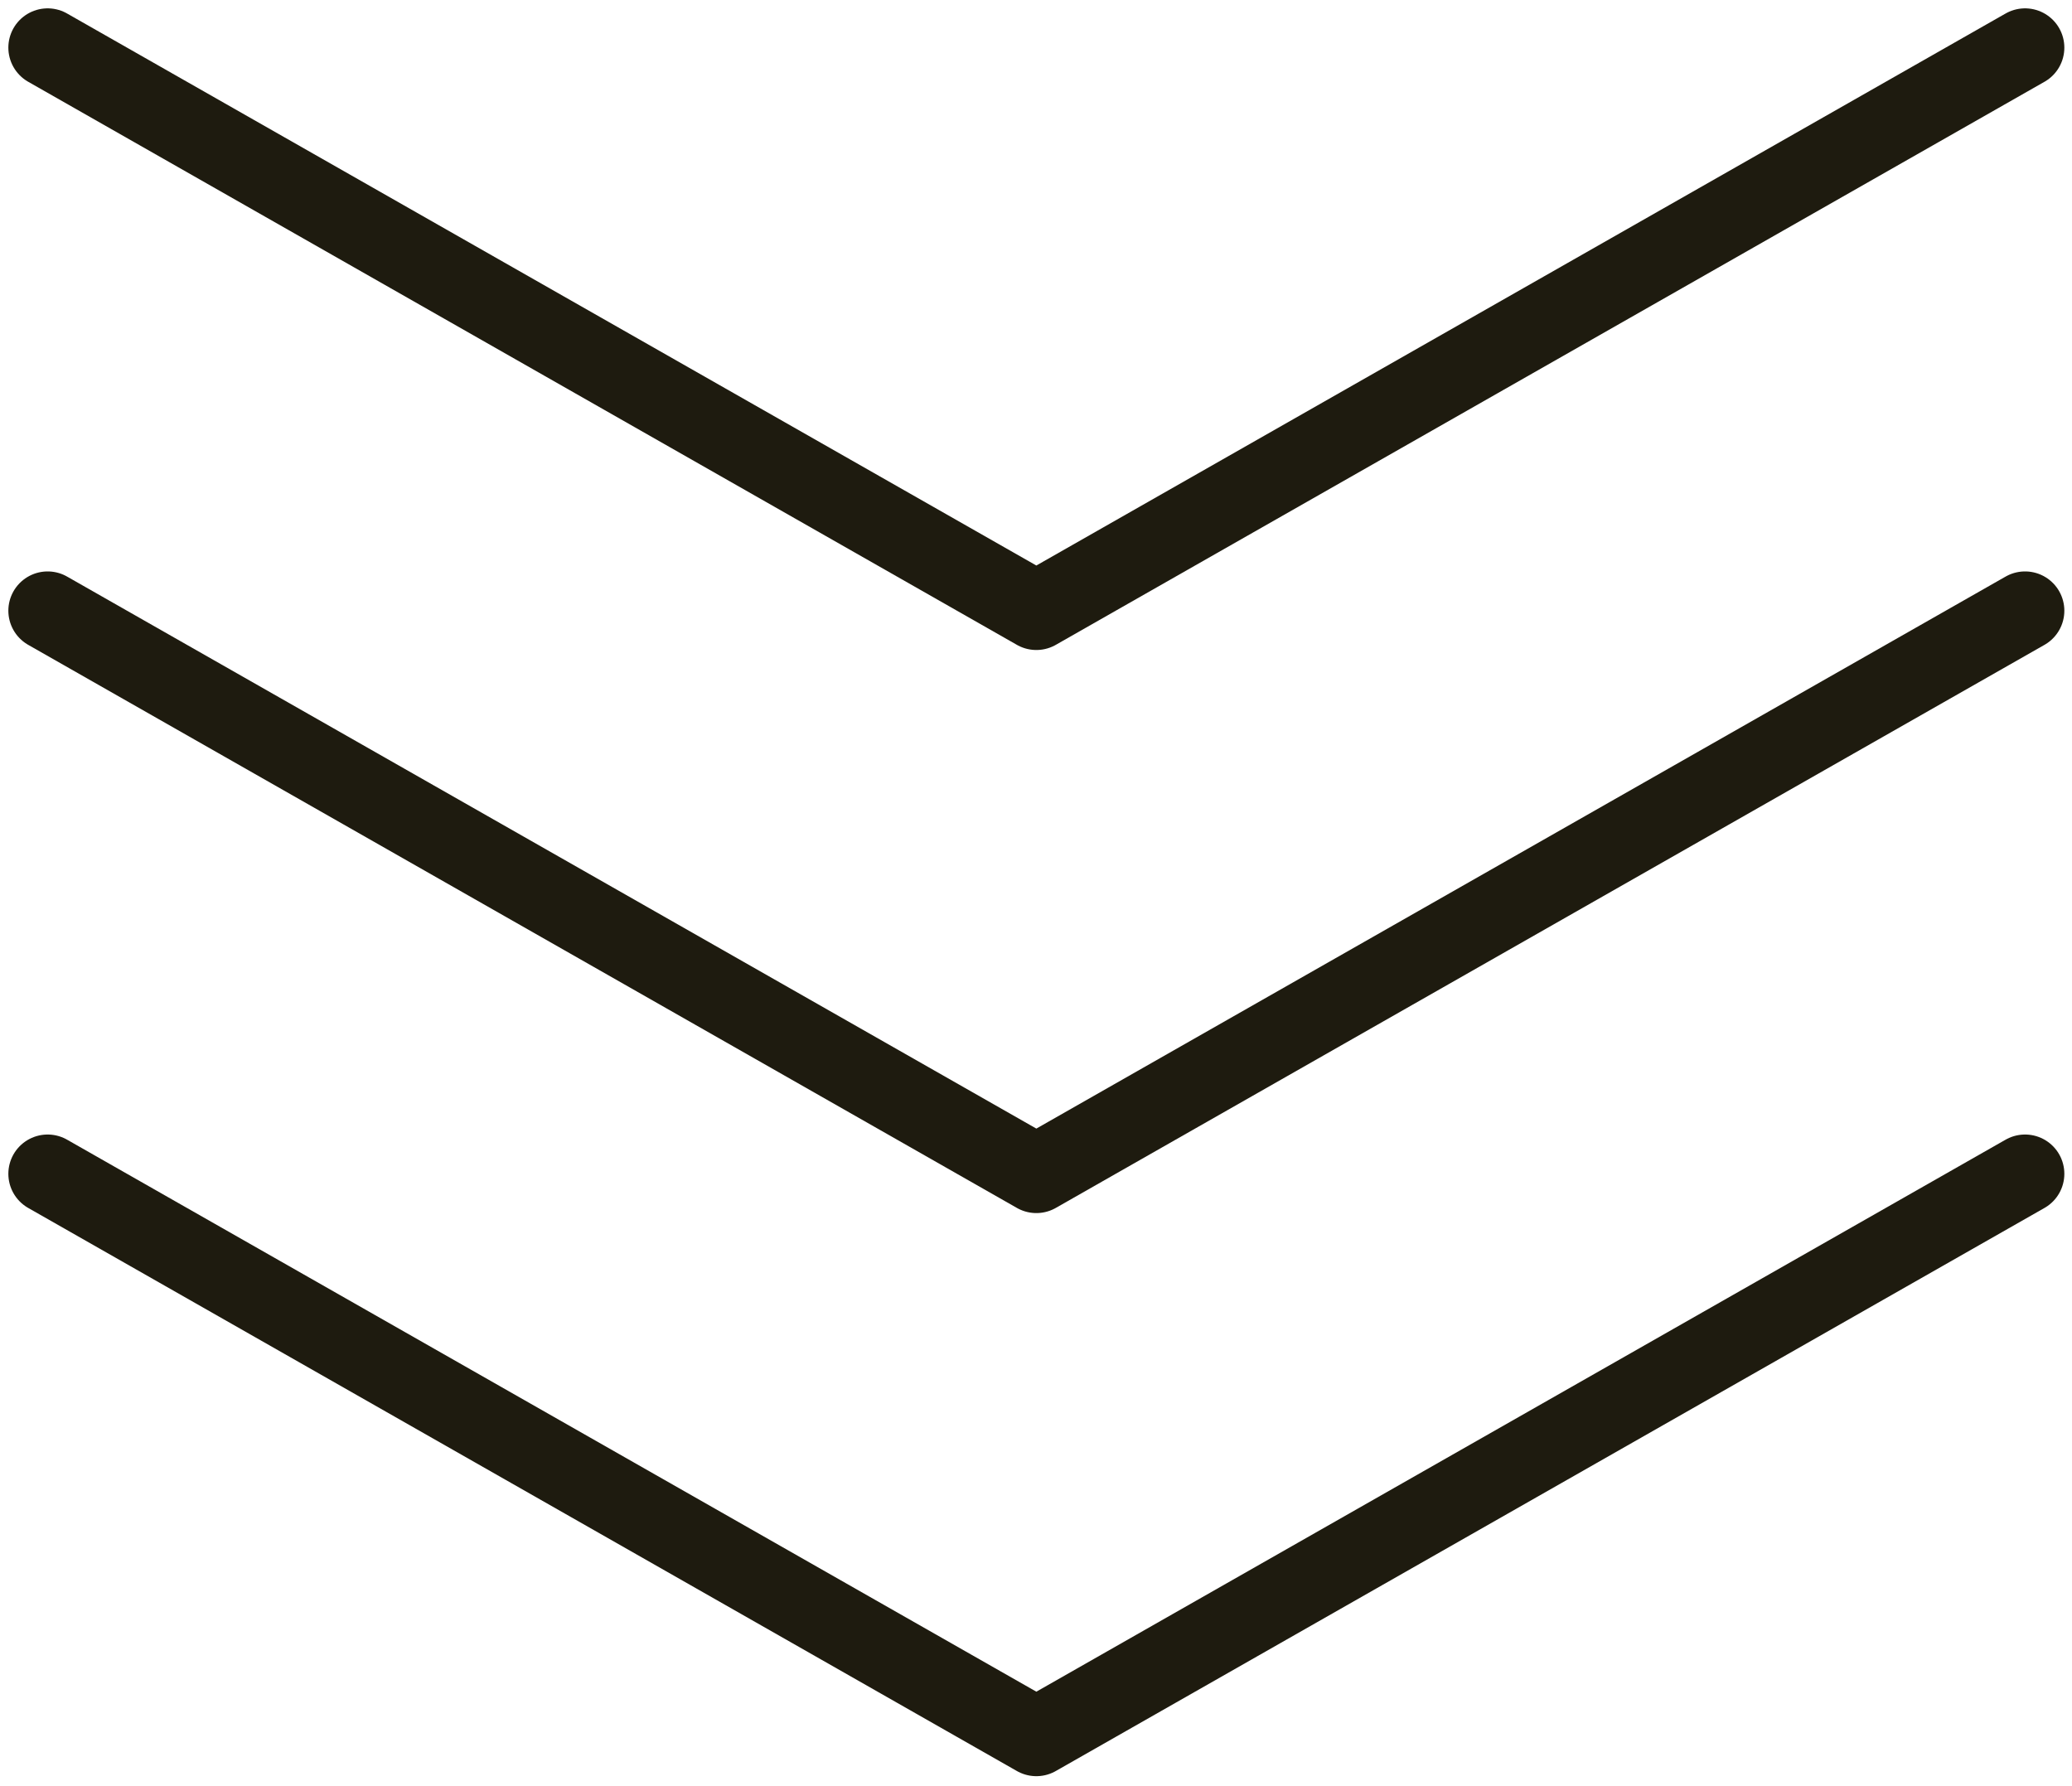 <svg width="174" height="150" viewBox="0 0 174 150" fill="none" xmlns="http://www.w3.org/2000/svg">
<path d="M170.058 4L87.029 51.288L4 4" stroke="#1E1B0F" stroke-width="6.598" stroke-linecap="round" stroke-linejoin="round"/>
<path d="M170.058 51.287L87.029 98.575L4 51.287" stroke="#1E1B0F" stroke-width="6.598" stroke-linecap="round" stroke-linejoin="round"/>
<path d="M170.058 98.576L87.029 145.864L4 98.576" stroke="#1E1B0F" stroke-width="6.598" stroke-linecap="round" stroke-linejoin="round"/>
</svg>
